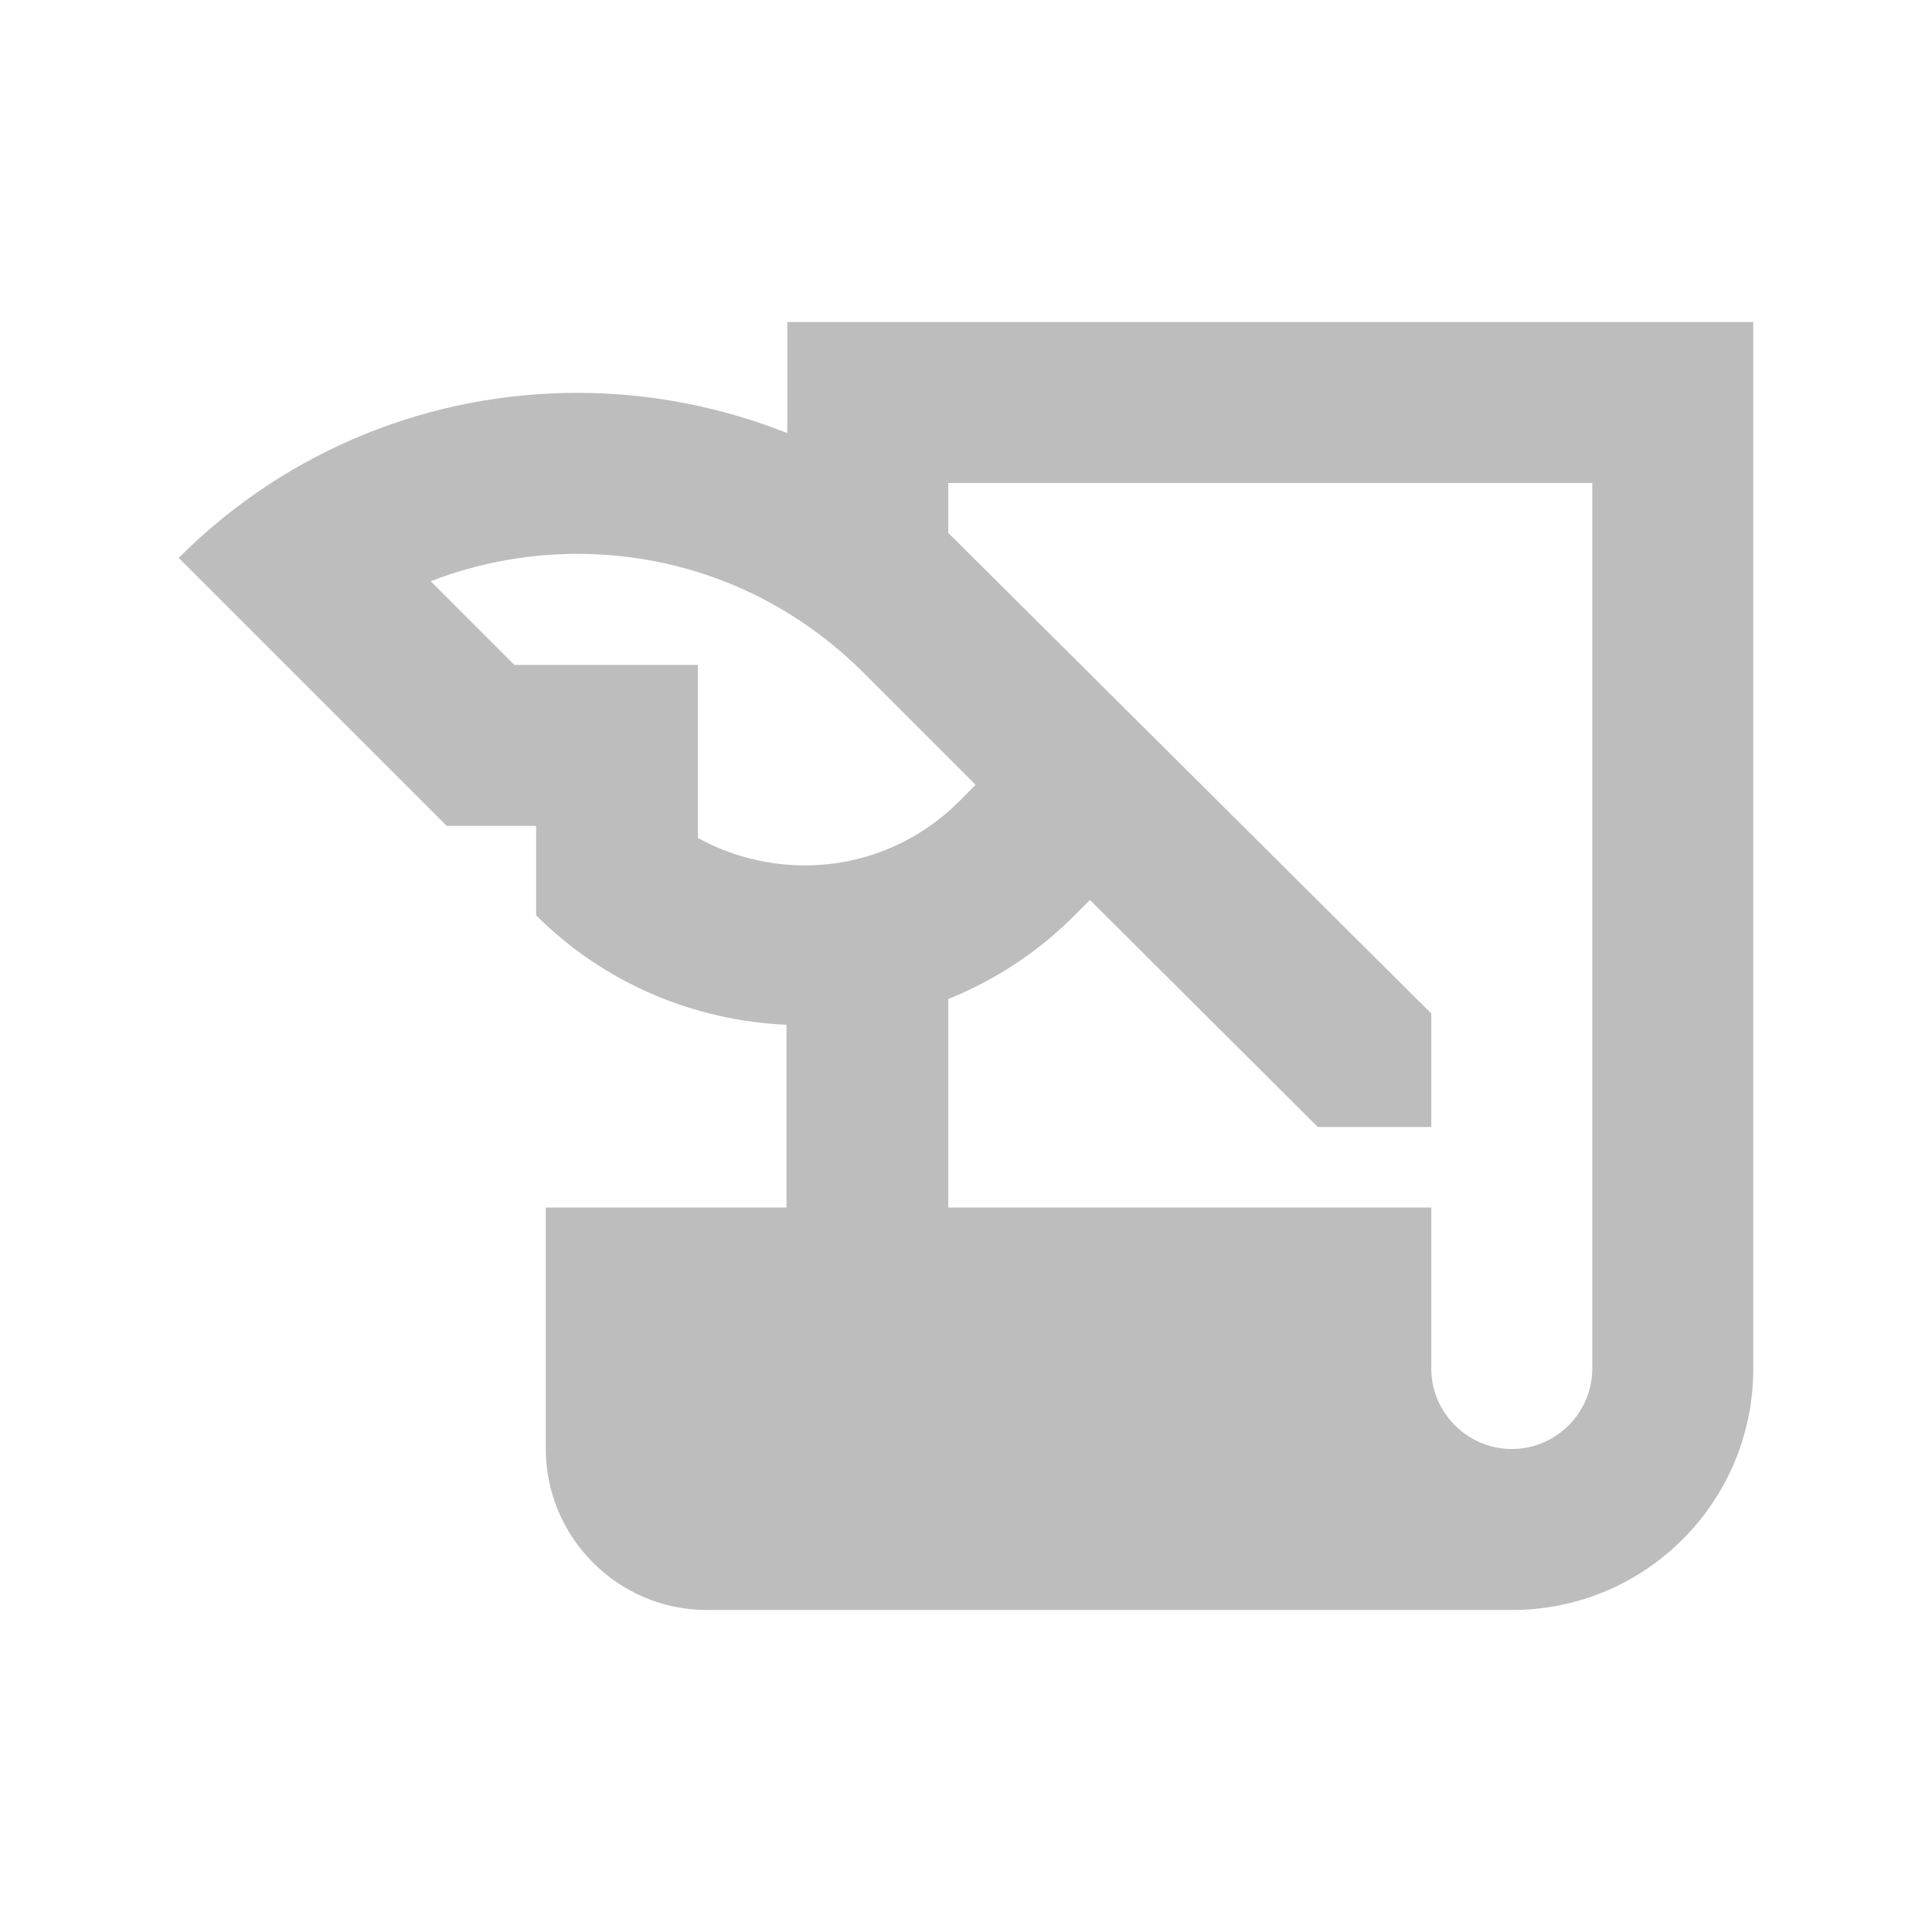 <svg
  width="24"
  height="24"
  viewBox="0 0 24 24"
  fill="none"
  xmlns="http://www.w3.org/2000/svg"
>
  <path
    d="M9.78 4V5.38C8.95 5.05 8.06 4.88 7.17 4.88C5.38 4.88 3.59 5.56 2.22 6.93L5.55 10.26H6.66V11.37C7.52 12.23 8.64 12.68 9.77 12.73V15H6.78V18C6.78 19.1 7.68 20 8.78 20H18.78C20.44 20 21.78 18.66 21.78 17V4H9.78ZM8.67 10.41V8.26H6.39L5.35 7.22C5.92 7 6.54 6.88 7.17 6.88C8.51 6.88 9.76 7.4 10.71 8.34L12.12 9.75L11.92 9.95C11.41 10.46 10.73 10.75 10 10.75C9.53 10.75 9.07 10.63 8.67 10.41ZM19.78 17C19.78 17.55 19.33 18 18.78 18C18.23 18 17.78 17.55 17.78 17V15H11.78V12.41C12.35 12.18 12.88 11.84 13.34 11.38L13.54 11.18L16.37 14H17.78V12.59L11.78 6.62V6H19.78V17Z"
    fill="#BDBDBD"></path>
</svg>
